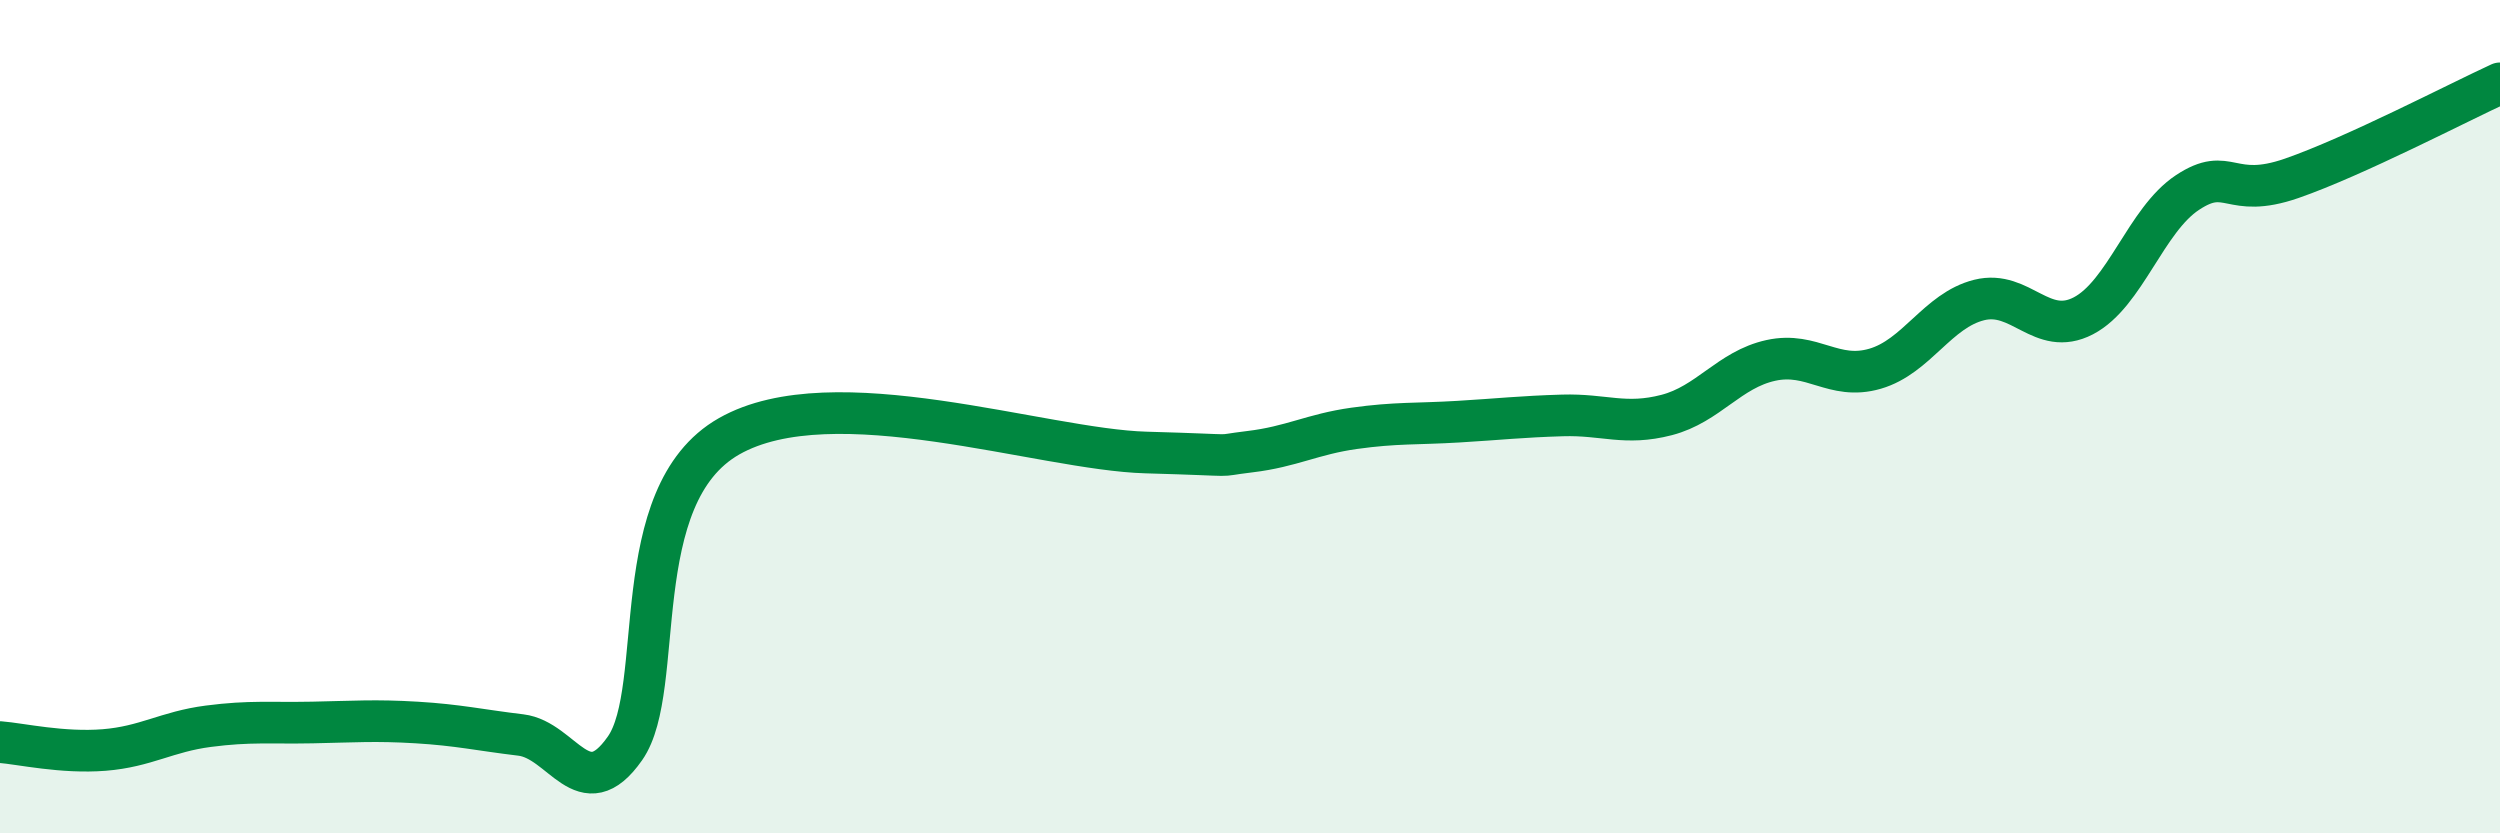 
    <svg width="60" height="20" viewBox="0 0 60 20" xmlns="http://www.w3.org/2000/svg">
      <path
        d="M 0,17.81 C 0.5,17.85 1.5,18.08 2.5,18 C 3.5,17.92 4,17.56 5,17.43 C 6,17.3 6.5,17.36 7.5,17.34 C 8.5,17.32 9,17.28 10,17.34 C 11,17.4 11.5,17.52 12.5,17.64 C 13.5,17.76 14,19.39 15,17.96 C 16,16.53 15,11.89 17.5,10.47 C 20,9.05 25,10.79 27.5,10.86 C 30,10.93 29,10.96 30,10.84 C 31,10.72 31.5,10.42 32.5,10.28 C 33.5,10.14 34,10.18 35,10.12 C 36,10.06 36.5,10 37.5,9.97 C 38.5,9.94 39,10.22 40,9.96 C 41,9.7 41.5,8.87 42.5,8.65 C 43.5,8.43 44,9.14 45,8.85 C 46,8.56 46.5,7.45 47.5,7.2 C 48.5,6.95 49,8.1 50,7.58 C 51,7.06 51.5,5.28 52.5,4.62 C 53.5,3.96 53.5,4.8 55,4.28 C 56.5,3.76 59,2.46 60,2L60 20L0 20Z"
        fill="#008740"
        opacity="0.1"
        stroke-linecap="round"
        stroke-linejoin="round"
      />
      <path
        d="M 0,17.81 C 0.5,17.85 1.5,18.08 2.5,18 C 3.5,17.92 4,17.56 5,17.43 C 6,17.3 6.5,17.36 7.5,17.34 C 8.5,17.32 9,17.28 10,17.34 C 11,17.4 11.5,17.52 12.5,17.64 C 13.5,17.76 14,19.39 15,17.96 C 16,16.53 15,11.89 17.5,10.47 C 20,9.05 25,10.79 27.5,10.86 C 30,10.93 29,10.96 30,10.84 C 31,10.72 31.5,10.42 32.5,10.28 C 33.5,10.14 34,10.18 35,10.12 C 36,10.06 36.5,10 37.5,9.97 C 38.5,9.94 39,10.22 40,9.96 C 41,9.7 41.5,8.87 42.5,8.65 C 43.5,8.43 44,9.14 45,8.85 C 46,8.56 46.5,7.45 47.5,7.2 C 48.5,6.95 49,8.1 50,7.58 C 51,7.06 51.5,5.28 52.5,4.62 C 53.5,3.96 53.5,4.8 55,4.28 C 56.5,3.76 59,2.46 60,2"
        stroke="#008740"
        stroke-width="1"
        fill="none"
        stroke-linecap="round"
        stroke-linejoin="round"
      />
    </svg>
  